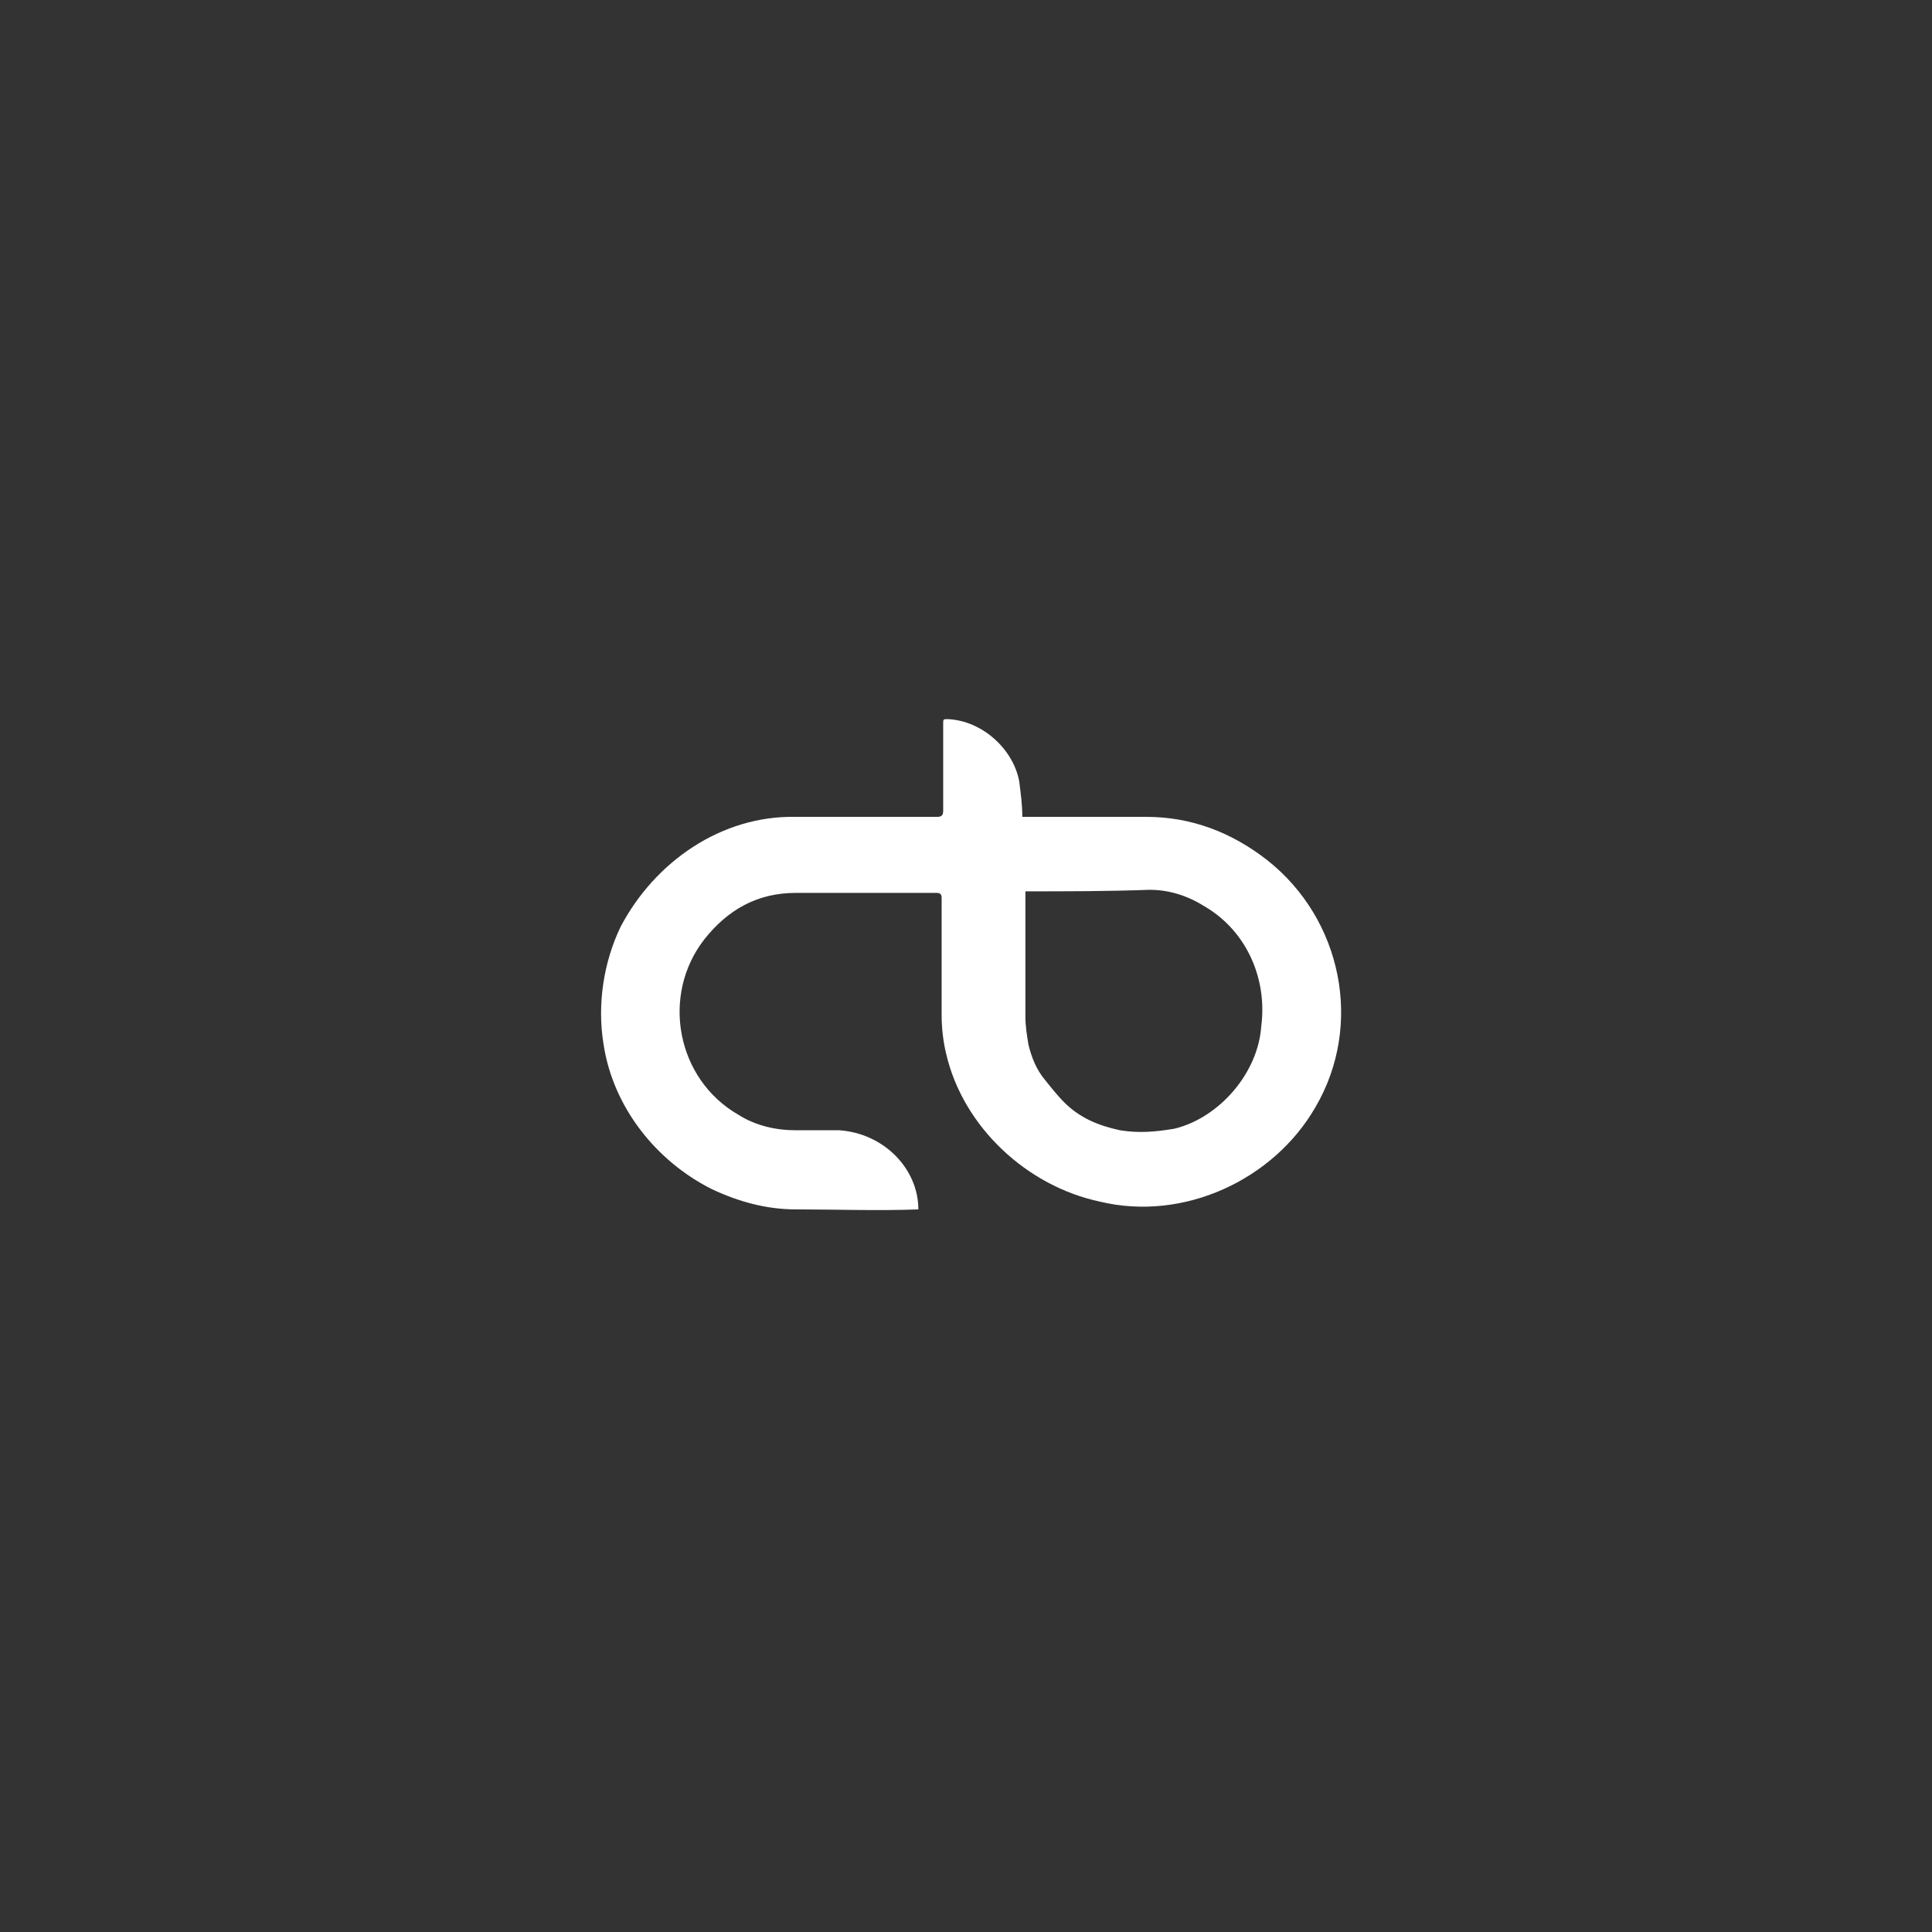 <svg width="180" height="180" viewBox="0 0 180 180" fill="none" xmlns="http://www.w3.org/2000/svg">
<rect x="0" y="0" width="180" height="180" fill="#333333" stroke="none"/>
<g clip-path="url(#clip0_653_31)">
<path d="M85.561 112.676C81.803 112.82 77.901 112.676 74.143 112.676C71.396 112.676 68.794 111.953 66.337 110.797C61.134 108.195 57.086 103.136 56.219 97.21C55.641 93.596 56.219 89.693 57.809 86.369C60.989 80.298 67.204 75.962 74.143 76.106C78.479 76.106 82.96 76.106 87.296 76.106C87.73 76.106 87.874 75.962 87.874 75.528C87.874 72.926 87.874 70.469 87.874 67.867C87.874 67.723 87.874 67.578 87.874 67.434C87.874 67 87.874 67 88.308 67C91.488 67.144 94.379 69.746 94.957 72.782C95.101 73.938 95.246 74.95 95.246 76.106C99.149 76.106 102.907 76.106 106.809 76.106C111.001 76.106 114.759 77.552 118.084 80.153C125.022 85.646 127.046 95.475 122.565 103.136C118.662 109.929 110.278 113.832 102.473 111.953C95.68 110.508 89.753 105.015 88.163 98.222C87.874 97.065 87.73 95.764 87.73 94.608C87.73 90.994 87.73 87.381 87.73 83.623C87.73 83.333 87.585 83.189 87.296 83.189C82.96 83.189 78.623 83.189 74.143 83.189C70.529 83.189 67.783 84.779 65.615 87.525C61.567 92.729 63.013 100.534 68.794 103.859C70.384 104.87 72.263 105.304 74.143 105.304C75.443 105.304 76.889 105.304 78.19 105.304C82.382 105.593 85.561 108.918 85.561 112.676ZM95.535 83.044C95.535 86.947 95.535 90.85 95.535 94.752C95.535 95.62 95.68 96.487 95.824 97.354C96.113 98.51 96.547 99.667 97.414 100.679C97.992 101.401 98.57 102.124 99.149 102.702C100.594 104.148 102.329 104.871 104.352 105.304C106.087 105.593 107.677 105.449 109.411 105.16C113.603 104.148 117.217 99.956 117.506 95.62C118.084 91.283 116.205 86.802 112.302 84.49C110.712 83.478 108.978 82.9 107.098 82.9C103.196 83.044 99.438 83.044 95.535 83.044Z" fill="white"/>
</g>
<defs>
<clipPath id="clip0_653_31">
<rect width="69" height="46" fill="white" transform="translate(56 67)"/>
</clipPath>
</defs>
</svg>
